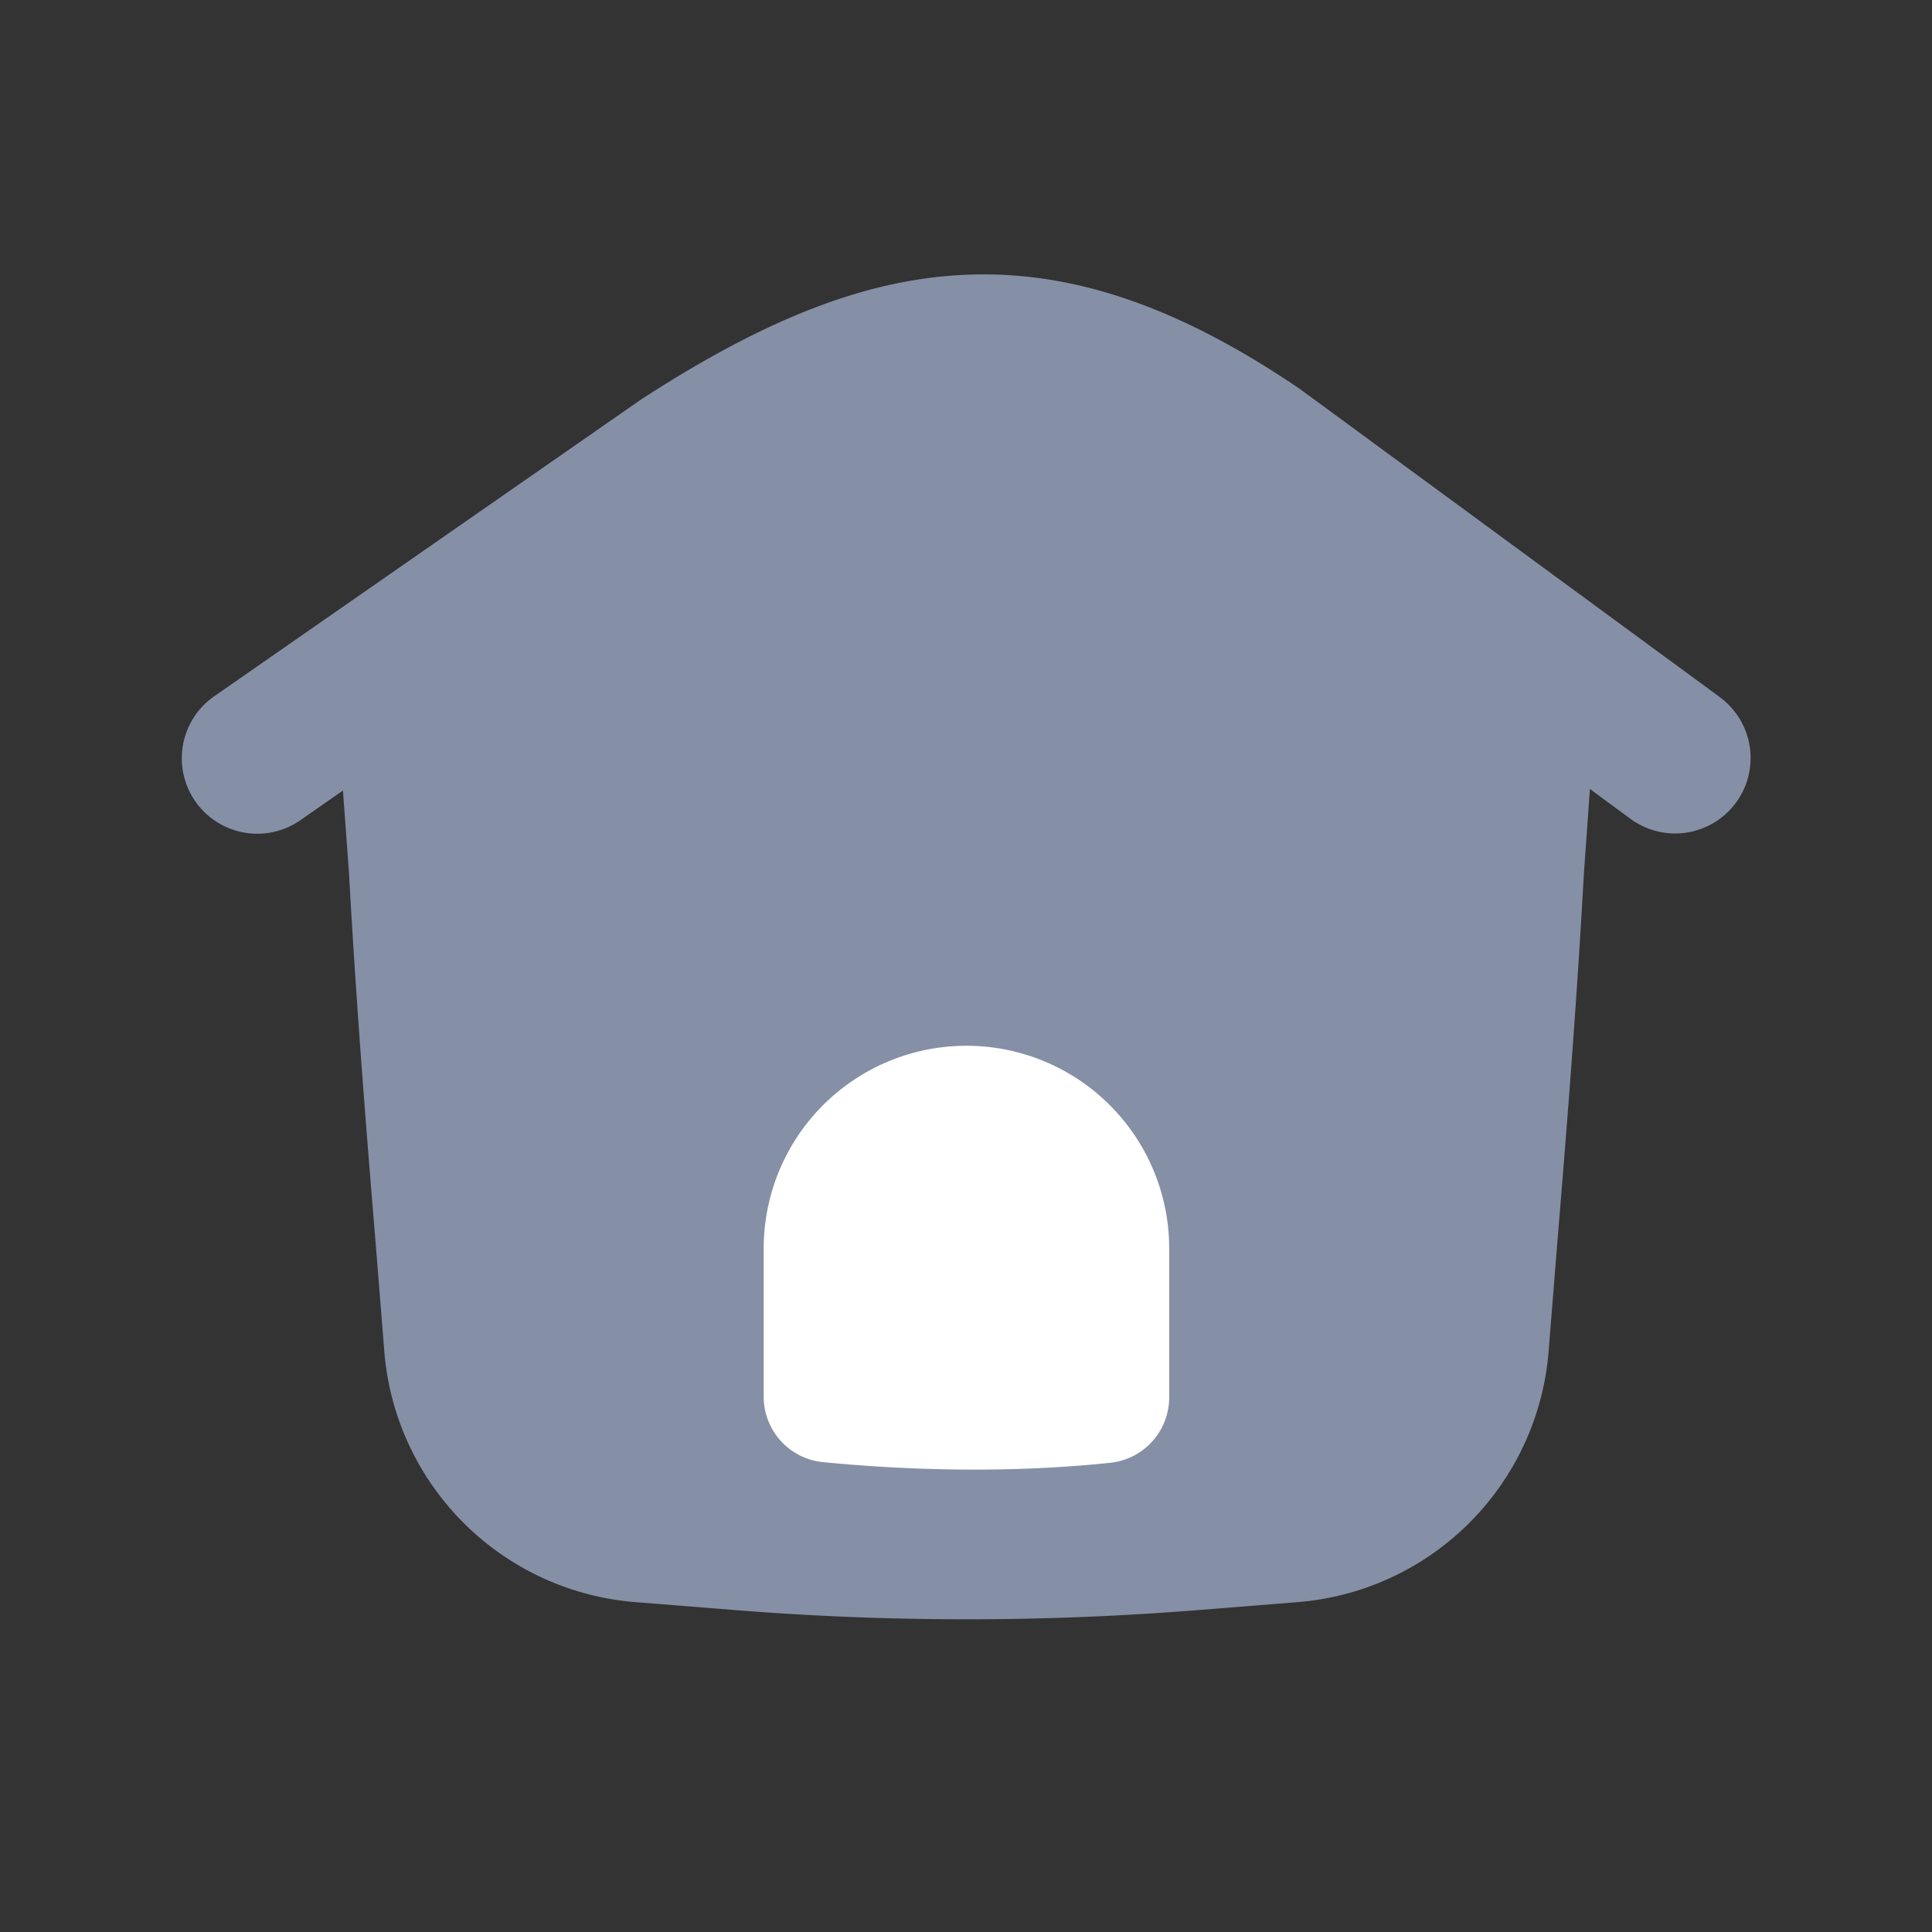 <?xml version="1.0" standalone="no"?><!DOCTYPE svg PUBLIC "-//W3C//DTD SVG 1.1//EN" "http://www.w3.org/Graphics/SVG/1.1/DTD/svg11.dtd"><svg t="1704146730109" class="icon" viewBox="0 0 1024 1024" version="1.1" xmlns="http://www.w3.org/2000/svg" p-id="9333" xmlns:xlink="http://www.w3.org/1999/xlink" width="1.2em" height="1.2em"><rect x="0" y="0" width="1024" height="1024" fill="#333333" stroke="none"/><path d="M911.52 369.47L689.14 206.29c-0.42-0.31-0.85-0.61-1.28-0.9-63.67-43-119.35-62-175.22-59.78-52.24 2.08-105.43 22.4-172.48 65.88-0.36 0.23-0.71 0.47-1.07 0.72L113.78 368.88a40 40 0 1 0 45.67 65.68L181.77 419l3.23 44.12c4.7 85.68 12.28 173 14.49 200.59l4.19 52.49a145 145 0 0 0 133 132.95l52.49 4.19q61.65 4.93 123.49 4.91 61.44 0 122.76-4.91l52.49-4.19A145 145 0 0 0 820.8 716.2l4.2-52.49c2.21-27.64 9.79-114.91 14.49-200.59l3.19-44.95L864.19 434a40 40 0 1 0 47.33-64.5z" p-id="9334" data-spm-anchor-id="a313x.search_index.0.i15.57293a81Itz8Uz" class="" fill="#8590a6"></path><path d="M619.7 740.63a34.87 34.87 0 0 1-31.2 34.67c-60.66 6.43-118.26 3-152.29-0.34a34.85 34.85 0 0 1-31.44-34.69v-78.53a107.46 107.46 0 0 1 107.47-107.46A107.46 107.46 0 0 1 619.7 661.74z" fill="#ffffff" p-id="9335" data-spm-anchor-id="a313x.search_index.0.i16.57293a81Itz8Uz" class="selected"></path></svg>